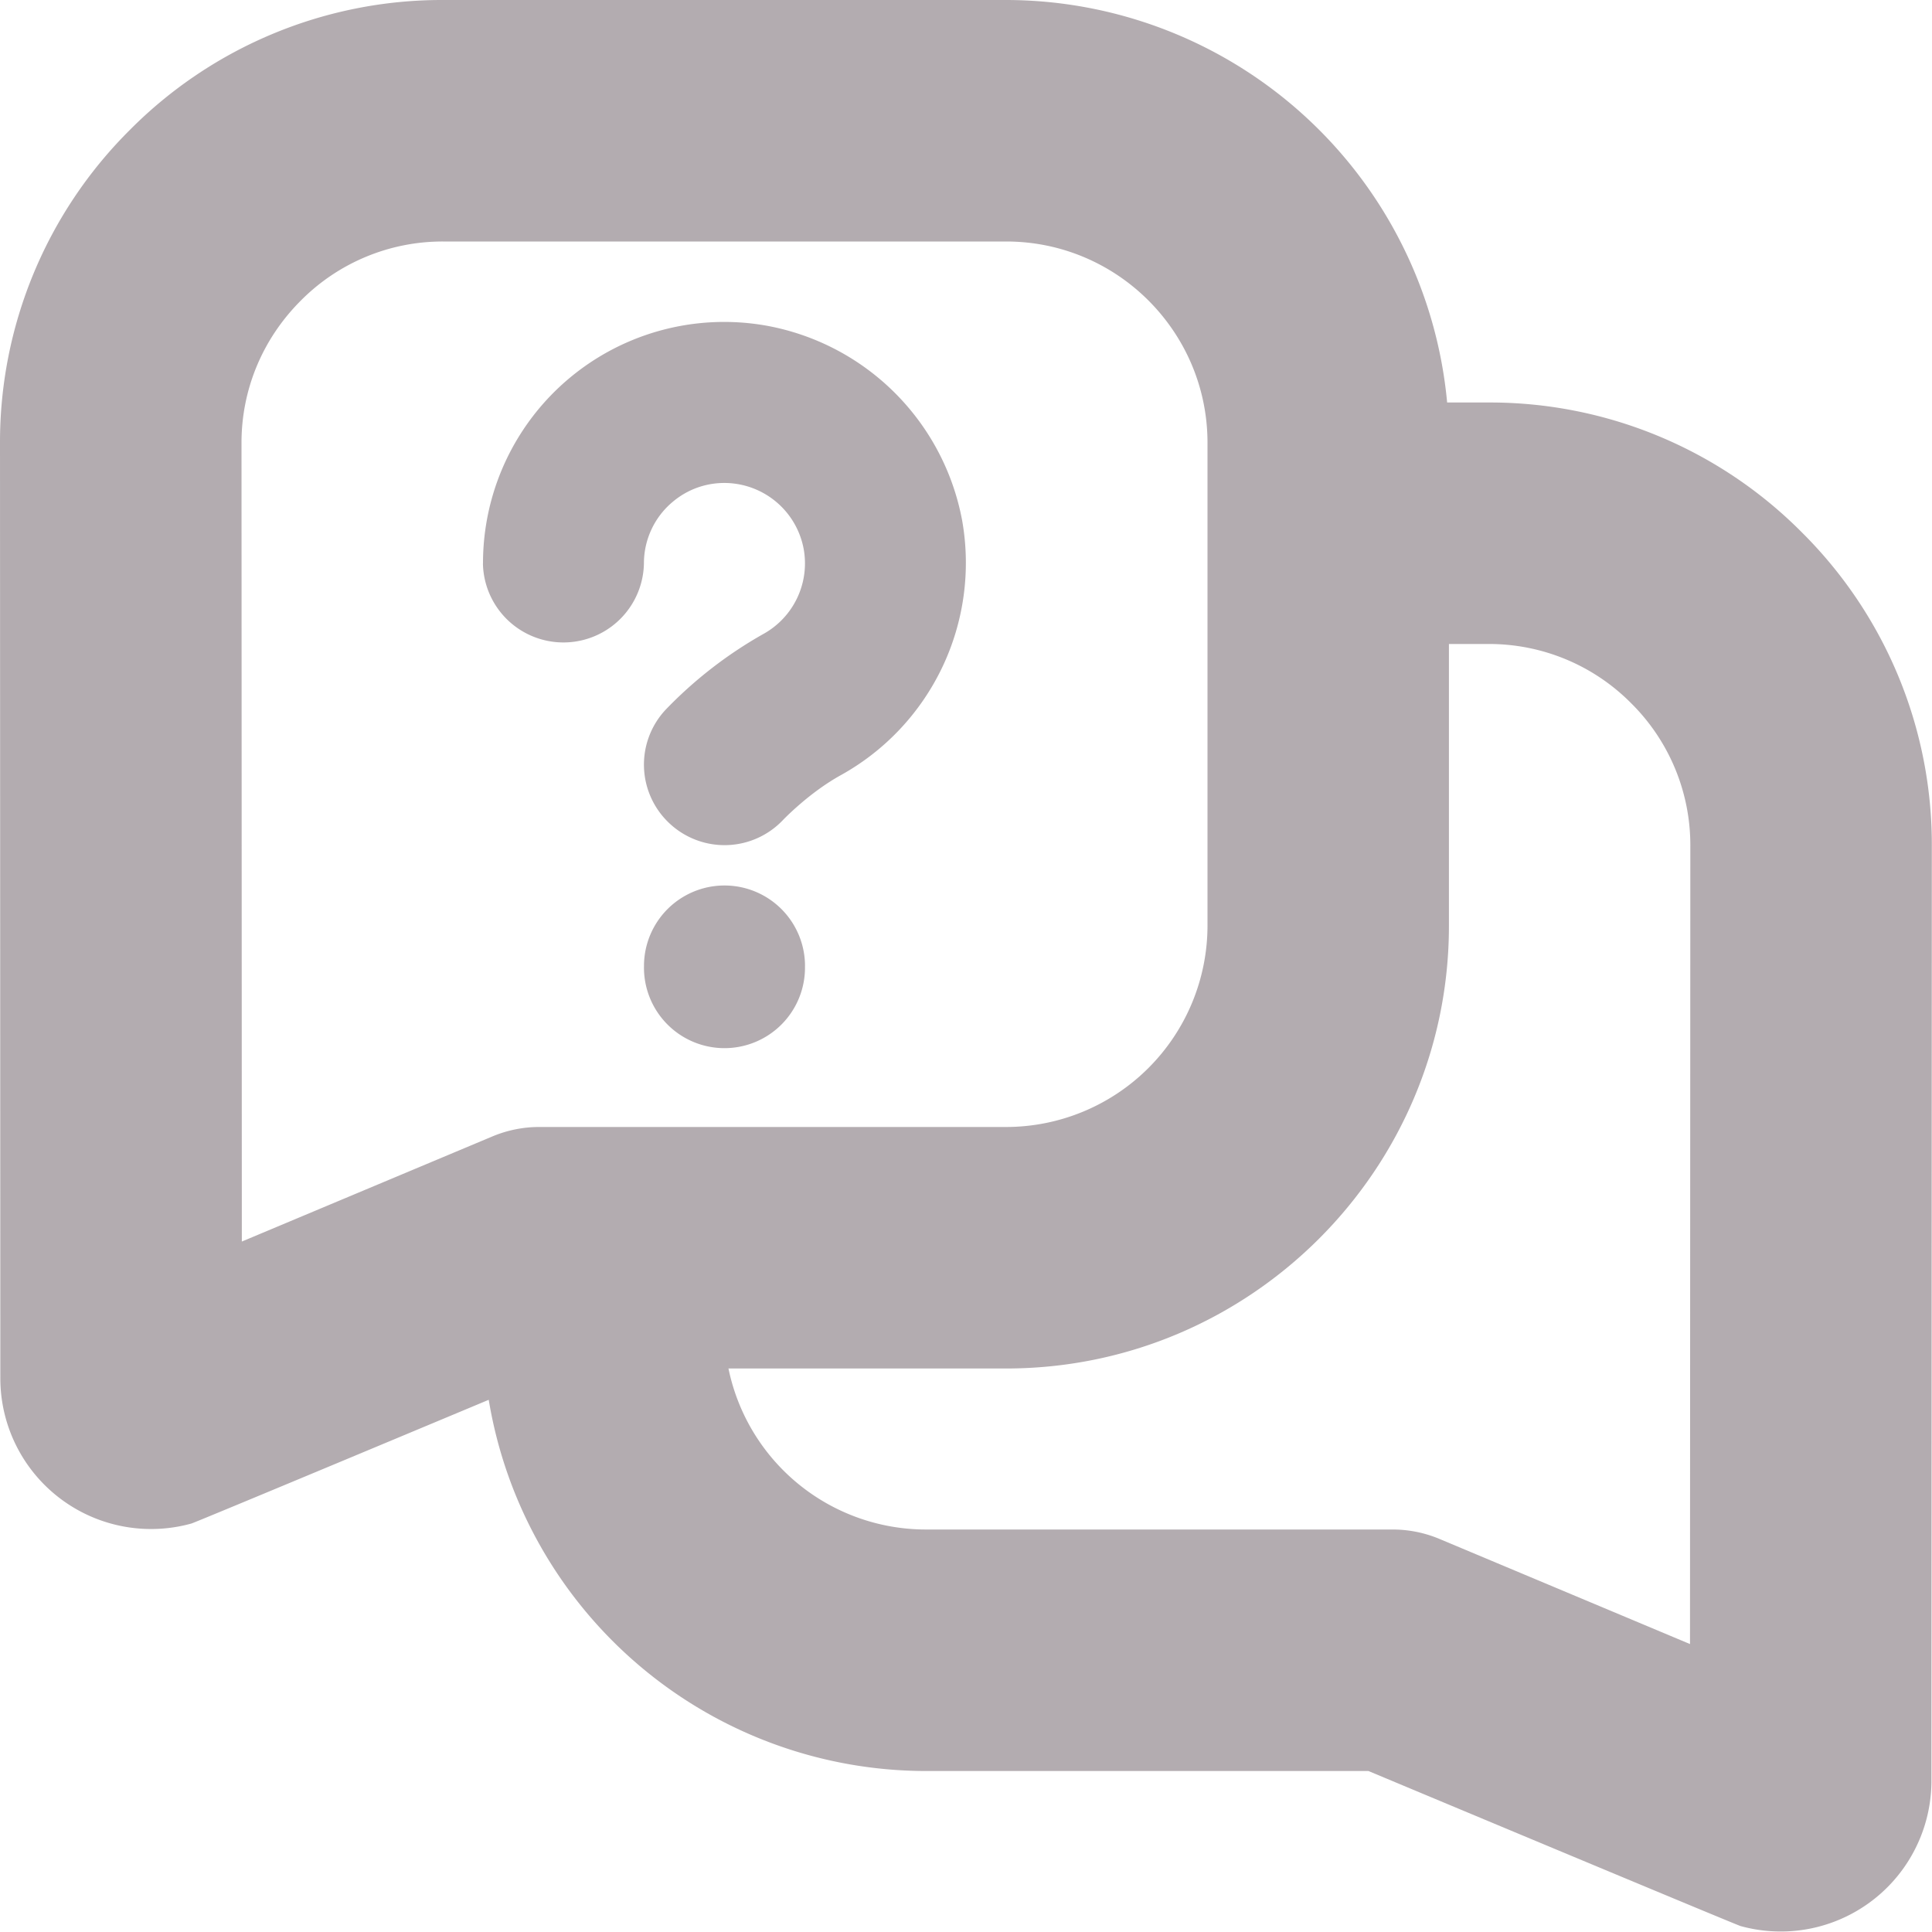 <svg width="58" height="58" fill="none" xmlns="http://www.w3.org/2000/svg"><g clip-path="url(#a)"><path d="M54.097 15.986a13.192 13.192 0 0 0-9.394-3.903h-1.259A13.311 13.311 0 0 0 30.206 0H13.289a13.2 13.2 0 0 0-9.393 3.903A13.212 13.212 0 0 0 0 13.299L.01 41.39a4.526 4.526 0 0 0 5.734 4.348c.148-.041 8.928-3.715 8.928-3.715a13.316 13.316 0 0 0 13.117 11.144h13.292s11.025 4.613 11.17 4.654a4.524 4.524 0 0 0 5.732-4.352l.012-28.087a13.205 13.205 0 0 0-3.898-9.396zM7.25 13.294c0-1.602.63-3.117 1.776-4.265a5.991 5.991 0 0 1 4.266-1.779h16.916c3.33 0 6.042 2.71 6.042 6.042v14.5a6.05 6.05 0 0 1-6.044 6.041H16.184c-.48 0-.957.097-1.401.283L7.26 37.272l-.01-23.978zm43.486 36.062-7.524-3.157a3.63 3.63 0 0 0-1.401-.282H27.789a6.054 6.054 0 0 1-5.92-4.834h8.337c7.327 0 13.292-5.964 13.292-13.291v-8.459h1.206a6 6 0 0 1 4.265 1.779 5.996 5.996 0 0 1 1.776 4.265l-.01 23.979zM24.166 29a2.417 2.417 0 1 1-4.833 0 2.417 2.417 0 0 1 4.834 0zM14.5 16.917a7.24 7.24 0 0 1 8.543-7.134 7.305 7.305 0 0 1 5.841 5.84 7.289 7.289 0 0 1-3.64 7.647c-.956.527-1.727 1.337-1.735 1.344a2.417 2.417 0 0 1-3.414.101 2.412 2.412 0 0 1-.116-3.405 12.772 12.772 0 0 1 2.931-2.274 2.422 2.422 0 0 0 1.213-2.576 2.424 2.424 0 0 0-2.981-1.885c-.348.09-.671.258-.946.49a2.405 2.405 0 0 0-.865 1.854 2.417 2.417 0 0 1-4.833 0l.002-.002z" fill="#B3ACB0"/></g><defs><clipPath id="a"><path fill="#fff" d="M0 0h58v58H0z"/></clipPath></defs></svg>